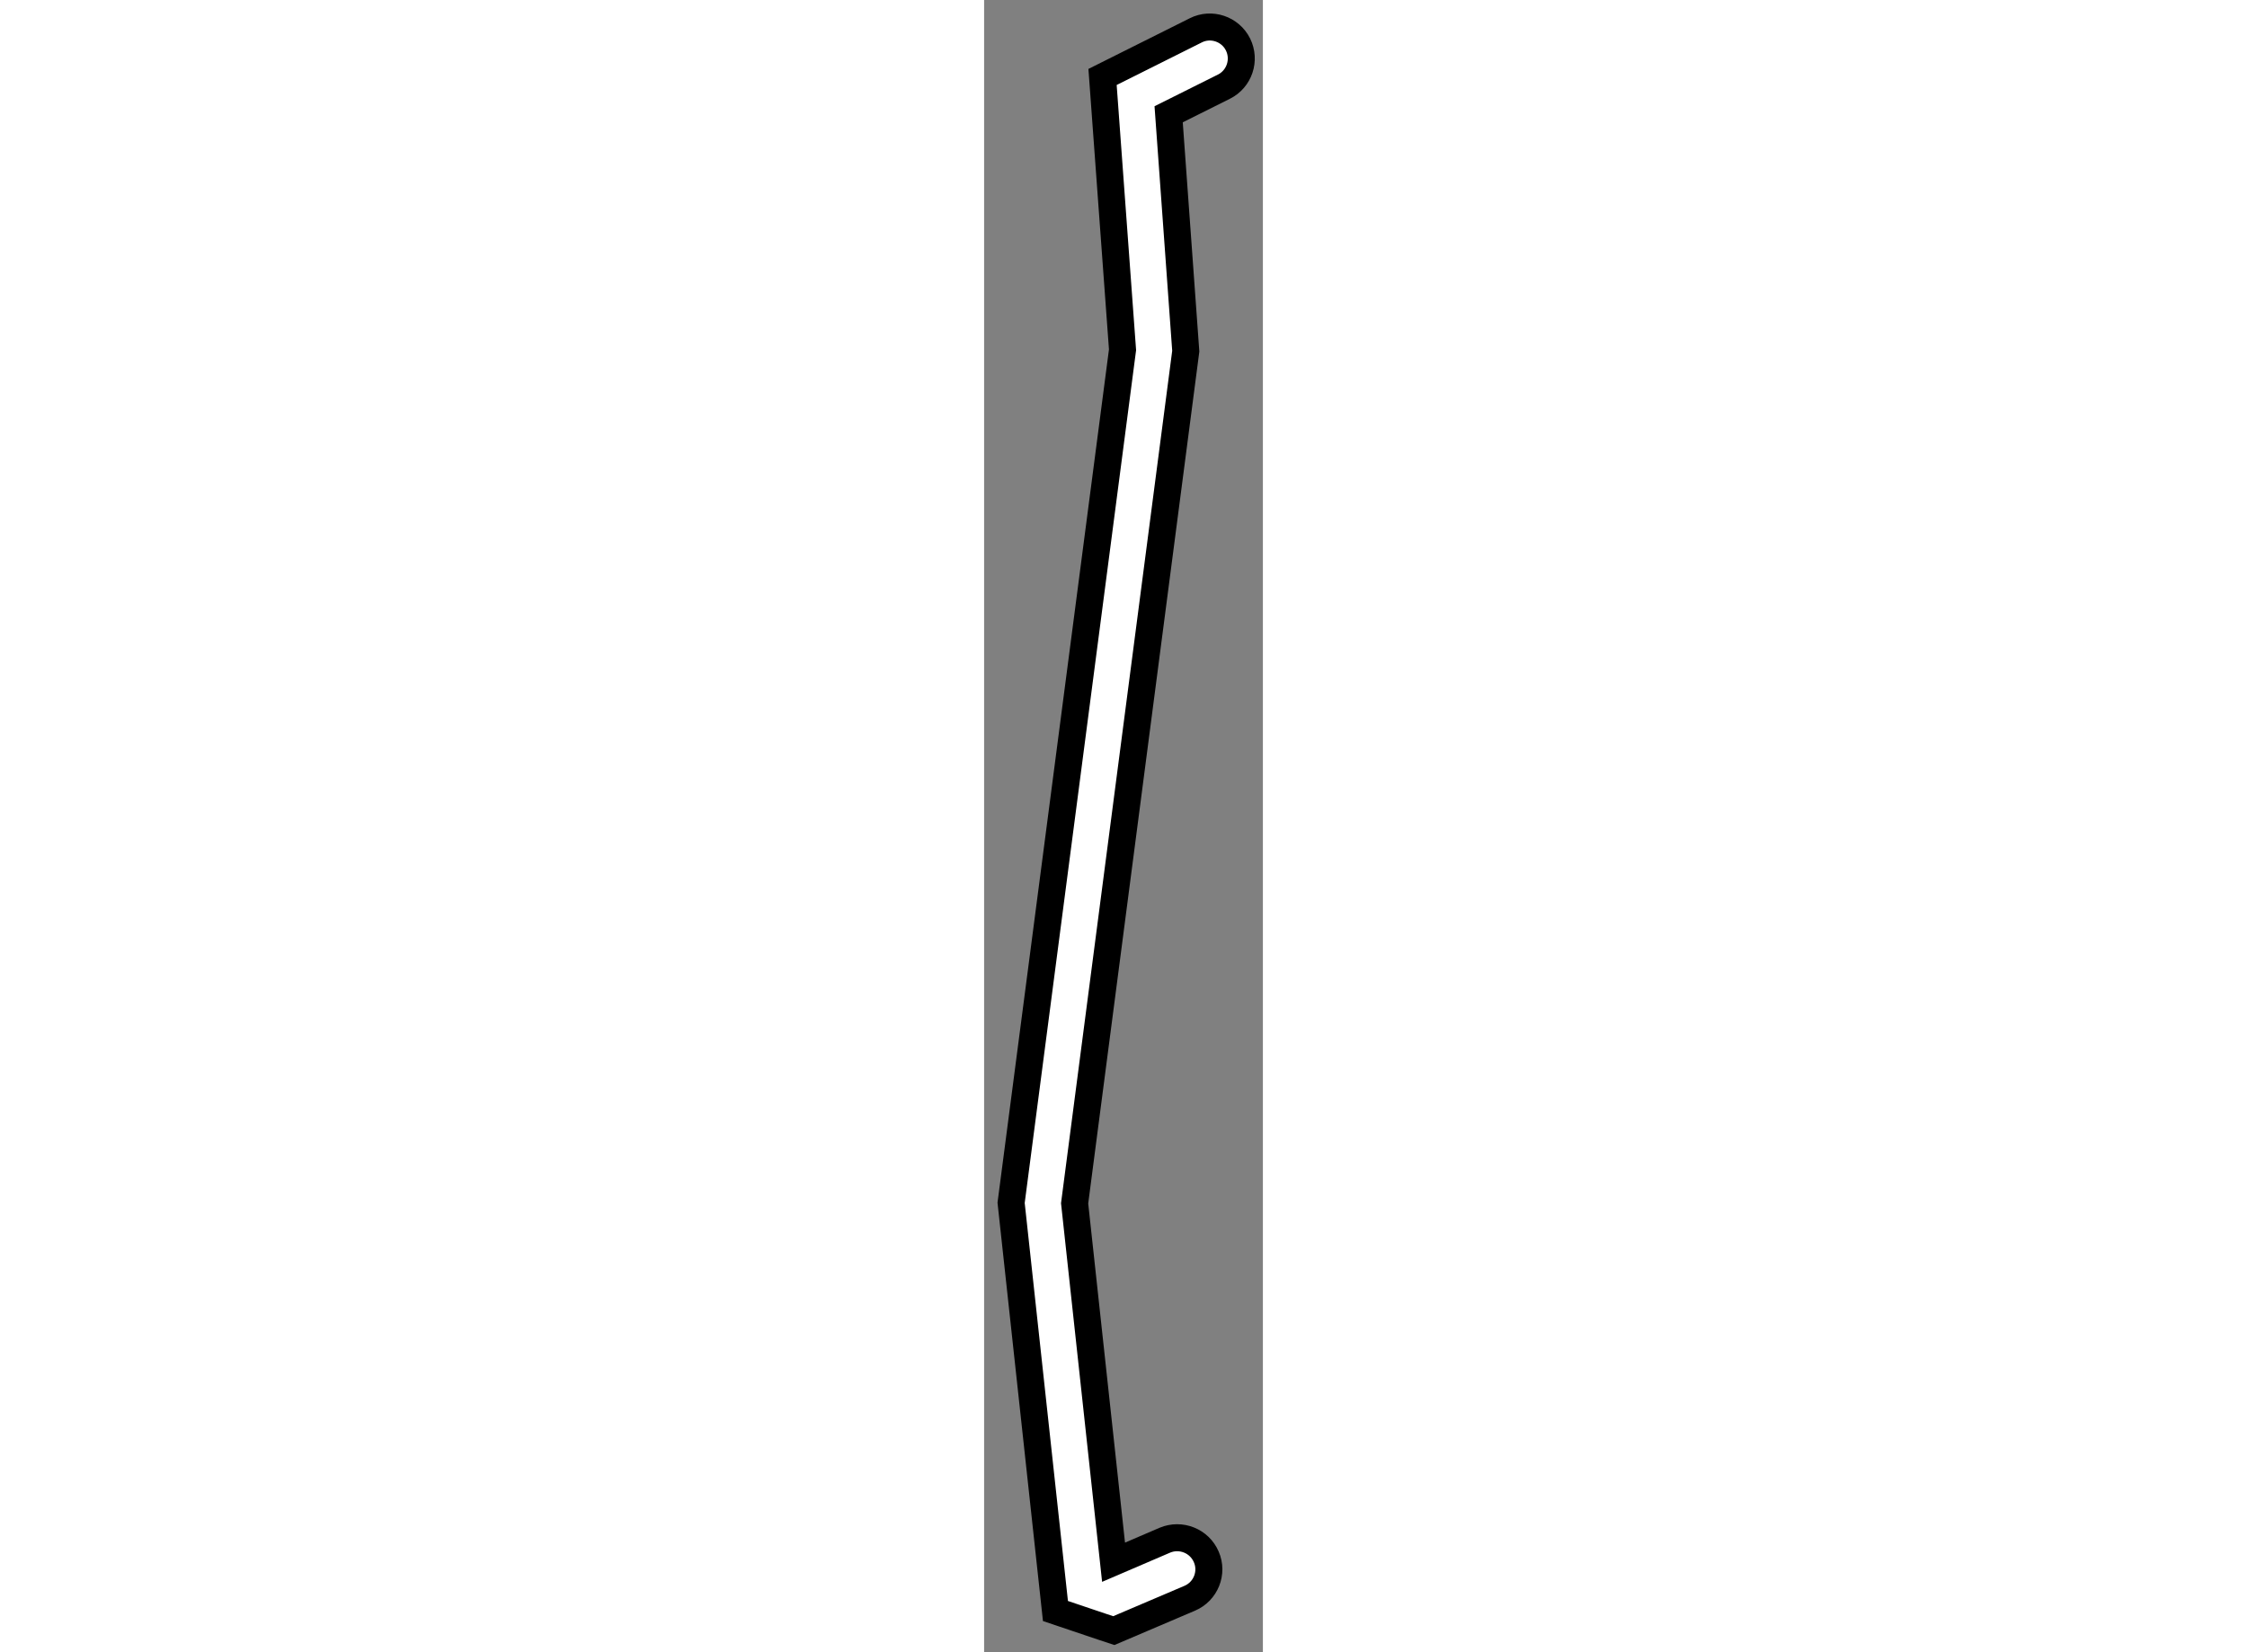 <?xml version="1.0" encoding="utf-8"?>
<!-- Generator: Adobe Illustrator 15.1.0, SVG Export Plug-In . SVG Version: 6.00 Build 0)  -->
<!DOCTYPE svg PUBLIC "-//W3C//DTD SVG 1.1//EN" "http://www.w3.org/Graphics/SVG/1.1/DTD/svg11.dtd">
<svg version="1.1" xmlns="http://www.w3.org/2000/svg" xmlns:xlink="http://www.w3.org/1999/xlink" x="0px" y="0px" width="244.8px"
	 height="180px" viewBox="152.394 54.742 5.162 30.592" enable-background="new 0 0 244.8 180" xml:space="preserve">
	
<rect x="152.394" y="54.742" width="5.162" height="30.592" fill="#808080" stroke="none"/>
	
<g><path fill="#FFFFFF" stroke="#000000" stroke-width="0.5" d="M154.584,84.864l-0.869-0.293l-0.821-7.558l2.063-15.794l-0.37-5.052
			l1.726-0.863c0.286-0.145,0.639-0.026,0.782,0.261l0,0c0.143,0.289,0.026,0.639-0.261,0.782l0,0l-1.023,0.511l0.317,4.386
			l-2.058,15.779l0.721,6.645l0.95-0.408c0.296-0.124,0.64,0.012,0.767,0.31l0,0c0.128,0.294-0.01,0.639-0.307,0.765l0,0
			l-1.405,0.599L154.584,84.864L154.584,84.864z"></path></g>


</svg>